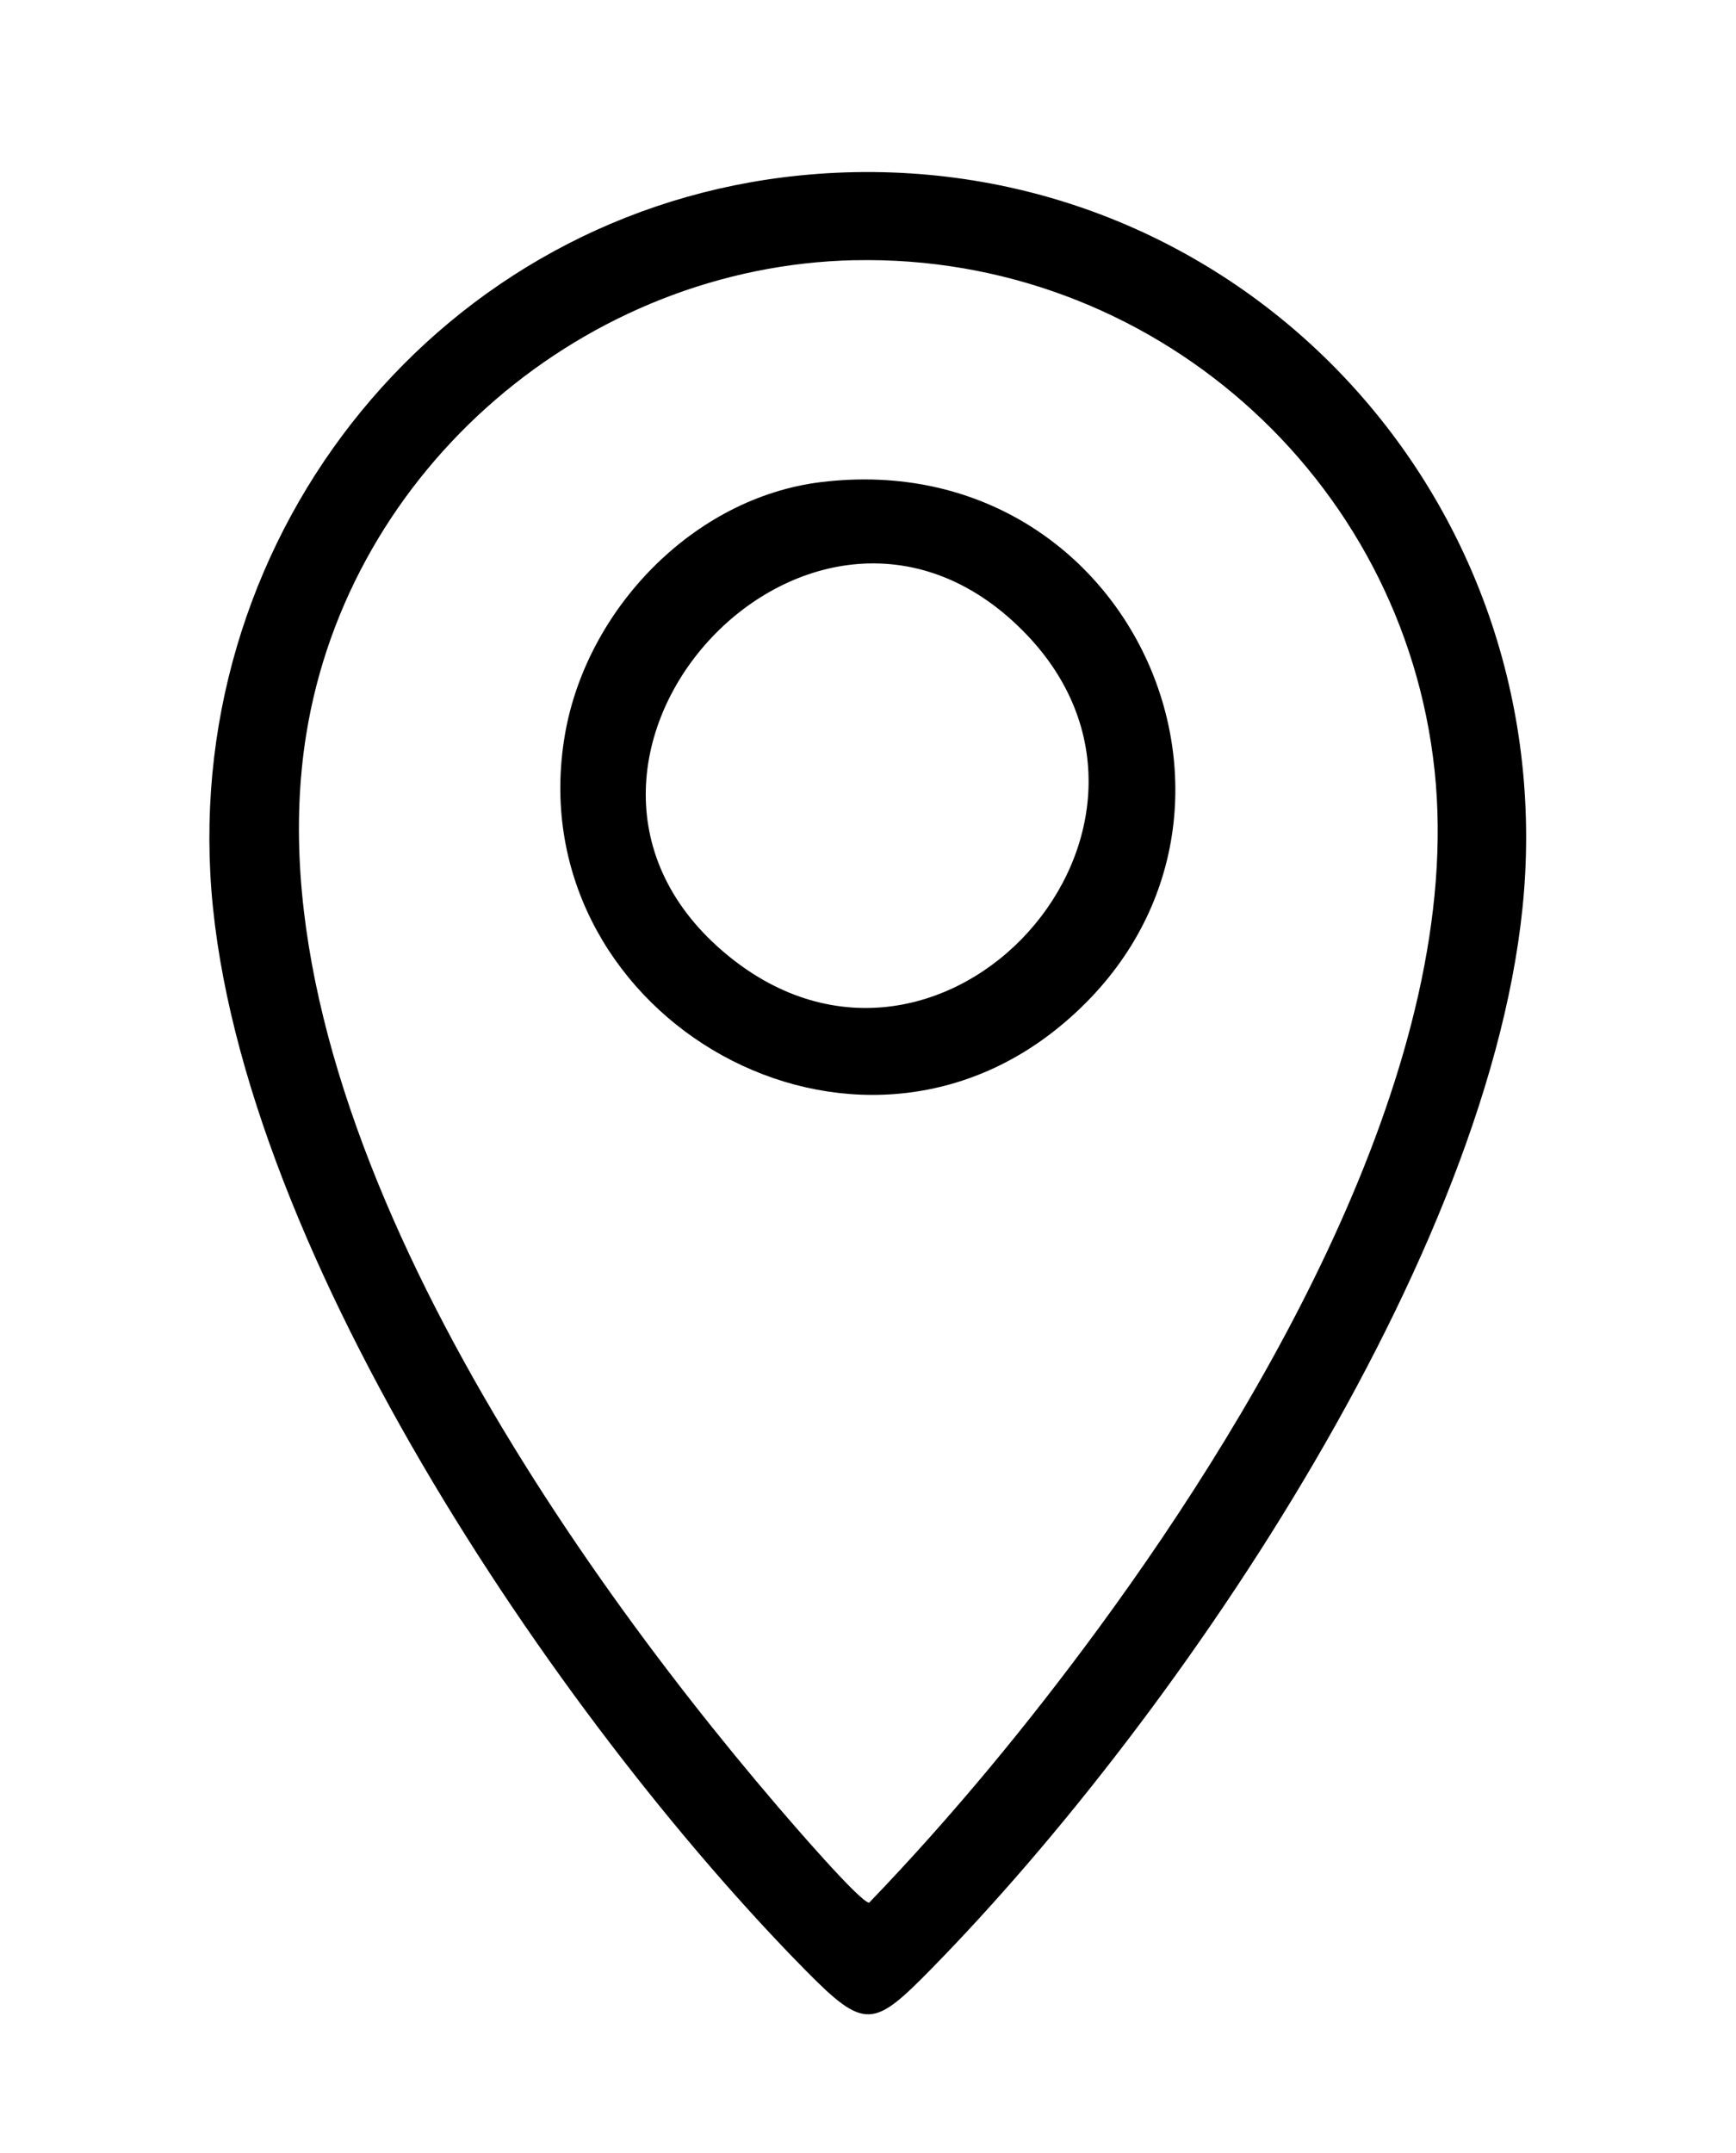<?xml version="1.0" encoding="UTF-8"?> <svg xmlns="http://www.w3.org/2000/svg" id="_Слой_1" data-name="Слой_1" version="1.1" viewBox="0 0 527.44 653.94"><g id="bxSkmr.tif"><g><path d="M248.41,52.82c122.06-8.95,221.35,90.9,214.98,212.54-5.76,109.96-104.7,255.55-180.38,332.68-17.54,17.88-20.18,18.83-38.12.64-75.95-77.01-175.2-223.24-180.99-333.31-5.73-109.06,74.81-204.5,184.51-212.54ZM259.64,79.04c-81.8,1.74-153.68,63.29-166.62,144.19-17.64,110.25,74.64,245.37,143.2,325.45,3.4,3.97,25.49,29.69,27.88,29.28,25.14-26.12,48.48-54.44,69.93-83.69,50.12-68.36,111.14-172.55,101.84-260.15-9.5-89.44-86.31-156.99-176.23-155.07Z"></path><path d="M249.64,146.43c95.84-11.49,145.86,105.53,72.01,165.67-65.86,53.63-164.28-5.65-150.02-88.89,6.52-38.03,39.03-72.11,78.01-76.78ZM310.63,191.46c-64.64-64.73-160.26,40.86-89.44,98.83,65.19,53.36,148.44-39.75,89.44-98.83Z"></path></g></g></svg> 